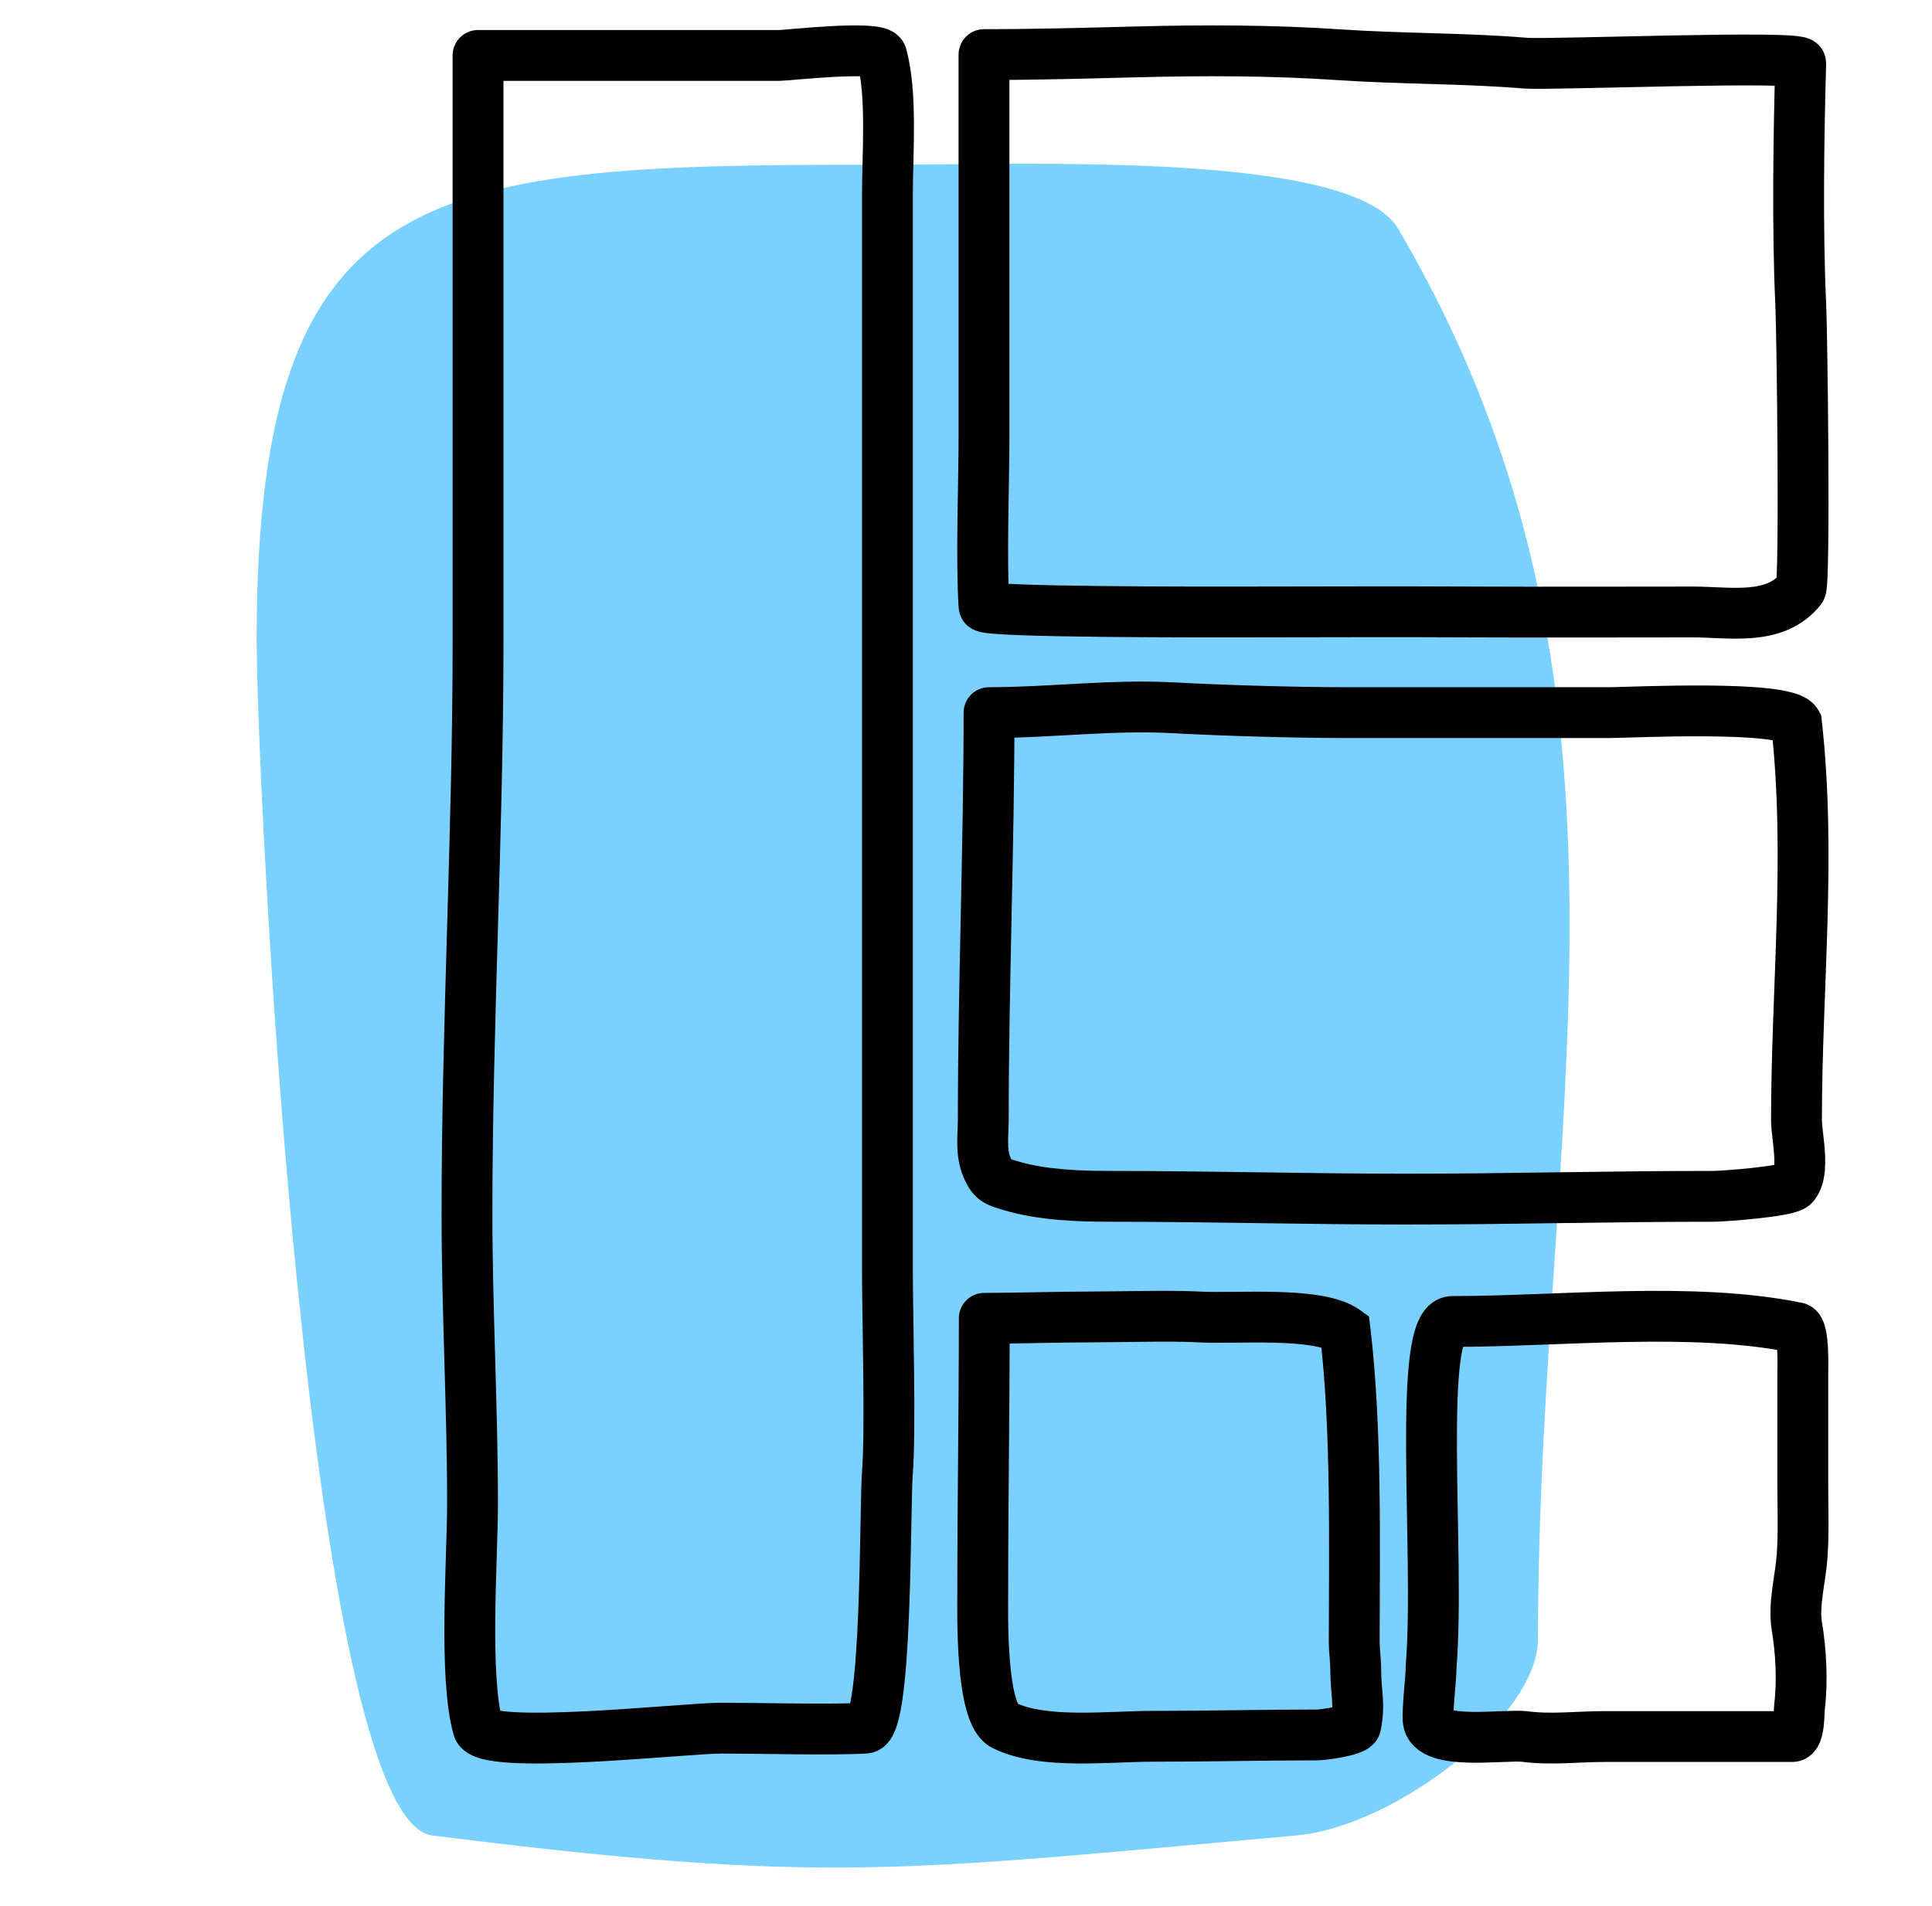 <?xml version="1.0" encoding="UTF-8"?>
<svg xmlns="http://www.w3.org/2000/svg" width="76" height="75" viewBox="0 0 76 75" fill="none">
<path d="M55 9C53.204 5.943 40.509 6.48 34.752 6.48C16.979 6.48 10.097 6.884 10.097 25.118C10.097 30.877 12.076 71.6 17 72.221C32.542 74.181 35.47 73.603 51 72.221C54.866 71.876 60.5 67.55 60.5 64.5C60.5 44.17 65.644 27.123 55 9Z" fill="#7BD1FD"/>
<path d="M18.805 25.289V2.181H30.679C30.925 2.181 34.568 1.774 34.681 2.181C35.1 3.69 34.91 6.059 34.91 7.579V15.066V33.883V50.114C34.91 51.694 35.039 56.339 34.91 57.924C34.797 59.328 34.912 67.945 34.04 67.998C32.749 68.076 29.768 67.998 28.381 67.998C26.949 67.998 19.056 68.887 18.805 67.986C18.237 65.939 18.588 61.372 18.588 59.155C18.588 55.39 18.37 51.561 18.37 47.763C18.37 40.26 18.805 32.761 18.805 25.289Z" stroke="black" stroke-width="2" stroke-linecap="round" stroke-linejoin="round"/>
<path d="M38.708 17.163V2.148C40.73 2.148 42.666 2.094 44.686 2.042C47.338 1.974 50.032 1.974 52.679 2.154C55.123 2.321 57.578 2.283 60.022 2.486C60.932 2.561 70.846 2.168 70.836 2.486C70.756 5.244 70.699 9.06 70.836 11.933C70.893 13.11 71.012 22.963 70.836 23.181C69.813 24.448 68.072 24.08 66.584 24.08C64.454 24.08 60.202 24.092 58.079 24.08C54.272 24.06 52.489 24.08 48.689 24.08C47.808 24.08 38.723 24.101 38.708 23.855C38.591 21.964 38.708 19.007 38.708 17.163Z" stroke="black" stroke-width="2" stroke-linecap="round" stroke-linejoin="round"/>
<path d="M38.906 28.04V27.04C38.354 27.04 37.906 27.487 37.906 28.04H38.906ZM38.793 45.851L39.726 45.49L38.793 45.851ZM39.786 46.661L40.07 45.703L39.786 46.661ZM70.556 46.637L71.287 47.32L70.556 46.637ZM70.669 28.451L71.663 28.341L71.641 28.143L71.546 27.97L70.669 28.451ZM46.21 27.852L46.265 26.854L46.21 27.852ZM37.906 28.04C37.906 30.604 37.85 33.3 37.794 36.007C37.737 38.71 37.68 41.425 37.68 44.012H39.68C39.68 41.45 39.737 38.756 39.793 36.049C39.85 33.346 39.906 30.629 39.906 28.04H37.906ZM37.68 44.012C37.68 44.136 37.675 44.268 37.669 44.43C37.662 44.585 37.655 44.764 37.656 44.947C37.657 45.306 37.687 45.762 37.861 46.211L39.726 45.49C39.684 45.38 39.657 45.212 39.656 44.94C39.655 44.807 39.66 44.669 39.667 44.511C39.673 44.36 39.68 44.184 39.68 44.012H37.68ZM37.861 46.211C37.997 46.564 38.185 46.95 38.572 47.23C38.891 47.46 39.294 47.559 39.501 47.62L40.07 45.703C39.903 45.653 39.821 45.63 39.753 45.605C39.695 45.585 39.708 45.584 39.742 45.608C39.76 45.621 39.777 45.636 39.791 45.651C39.804 45.665 39.809 45.674 39.808 45.672C39.801 45.661 39.774 45.614 39.726 45.49L37.861 46.211ZM39.501 47.62C40.851 48.02 42.387 48.073 43.654 48.073V46.073C42.4 46.073 41.119 46.014 40.07 45.703L39.501 47.62ZM43.654 48.073C45.58 48.073 47.508 48.1 49.444 48.127C51.378 48.154 53.321 48.182 55.265 48.182V46.182C53.337 46.182 51.409 46.155 49.472 46.127C47.539 46.1 45.597 46.073 43.654 46.073V48.073ZM71.287 47.32C71.604 46.98 71.716 46.563 71.761 46.26C71.809 45.942 71.805 45.614 71.787 45.336C71.77 45.054 71.737 44.772 71.711 44.552C71.683 44.305 71.669 44.165 71.669 44.084H69.669C69.669 44.304 69.7 44.571 69.724 44.78C69.751 45.016 69.778 45.24 69.791 45.458C69.805 45.68 69.801 45.846 69.784 45.96C69.764 46.09 69.744 46.042 69.825 45.955L71.287 47.32ZM52.923 27.04C51.029 27.04 48.16 26.959 46.265 26.854L46.154 28.851C48.085 28.957 50.992 29.04 52.923 29.04V27.04ZM46.265 26.854C44.963 26.782 43.708 26.831 42.495 26.896C41.269 26.961 40.104 27.04 38.906 27.04V29.04C40.173 29.04 41.414 28.956 42.602 28.893C43.803 28.829 44.967 28.785 46.154 28.851L46.265 26.854ZM71.546 27.97C71.391 27.689 71.159 27.533 71.015 27.453C70.858 27.366 70.693 27.307 70.549 27.265C70.258 27.18 69.915 27.125 69.568 27.086C68.866 27.008 67.988 26.979 67.131 26.973C66.268 26.967 65.397 26.984 64.7 27.002C63.98 27.021 63.49 27.04 63.322 27.04V29.04C63.524 29.04 64.088 29.019 64.753 29.001C65.441 28.983 66.286 28.967 67.117 28.973C67.954 28.979 68.749 29.007 69.346 29.074C69.648 29.108 69.861 29.148 69.99 29.185C70.055 29.204 70.064 29.213 70.043 29.2C70.034 29.195 69.897 29.122 69.793 28.933L71.546 27.97ZM71.669 44.084C71.669 41.491 71.814 38.946 71.888 36.306C71.961 33.692 71.963 31.034 71.663 28.341L69.675 28.562C69.959 31.117 69.961 33.666 69.888 36.25C69.817 38.81 69.669 41.458 69.669 44.084H71.669ZM55.265 48.182C57.462 48.182 59.402 48.154 61.336 48.127C63.271 48.1 65.201 48.073 67.391 48.073V46.073C65.186 46.073 63.242 46.1 61.308 46.127C59.373 46.155 57.446 46.182 55.265 46.182V48.182ZM67.391 48.073C67.636 48.073 68.411 48.023 69.135 47.944C69.502 47.904 69.885 47.855 70.201 47.795C70.357 47.765 70.521 47.729 70.667 47.683C70.74 47.66 70.829 47.629 70.918 47.585C70.993 47.55 71.147 47.47 71.287 47.32L69.825 45.955C69.936 45.837 70.042 45.788 70.053 45.782C70.079 45.77 70.088 45.768 70.068 45.775C70.028 45.787 69.951 45.806 69.829 45.83C69.589 45.875 69.267 45.918 68.919 45.956C68.215 46.032 67.525 46.073 67.391 46.073V48.073ZM63.322 27.04C63.314 27.04 63.306 27.04 63.298 27.04C63.29 27.04 63.282 27.04 63.274 27.04C63.266 27.04 63.258 27.04 63.251 27.04C63.243 27.04 63.235 27.04 63.227 27.04C63.219 27.04 63.211 27.04 63.203 27.04C63.196 27.04 63.188 27.04 63.18 27.04C63.172 27.04 63.164 27.04 63.156 27.04C63.148 27.04 63.141 27.04 63.133 27.04C63.125 27.04 63.117 27.04 63.109 27.04C63.102 27.04 63.094 27.04 63.086 27.04C63.078 27.04 63.07 27.04 63.062 27.04C63.055 27.04 63.047 27.04 63.039 27.04C63.031 27.04 63.024 27.04 63.016 27.04C63.008 27.04 63 27.04 62.993 27.04C62.985 27.04 62.977 27.04 62.969 27.04C62.962 27.04 62.954 27.04 62.946 27.04C62.938 27.04 62.931 27.04 62.923 27.04C62.915 27.04 62.908 27.04 62.9 27.04C62.892 27.04 62.885 27.04 62.877 27.04C62.869 27.04 62.861 27.04 62.854 27.04C62.846 27.04 62.839 27.04 62.831 27.04C62.823 27.04 62.816 27.04 62.808 27.04C62.8 27.04 62.793 27.04 62.785 27.04C62.777 27.04 62.77 27.04 62.762 27.04C62.754 27.04 62.747 27.04 62.739 27.04C62.732 27.04 62.724 27.04 62.716 27.04C62.709 27.04 62.701 27.04 62.694 27.04C62.686 27.04 62.678 27.04 62.671 27.04C62.663 27.04 62.656 27.04 62.648 27.04C62.641 27.04 62.633 27.04 62.626 27.04C62.618 27.04 62.61 27.04 62.603 27.04C62.595 27.04 62.588 27.04 62.58 27.04C62.573 27.04 62.565 27.04 62.558 27.04C62.55 27.04 62.543 27.04 62.535 27.04C62.528 27.04 62.52 27.04 62.513 27.04C62.505 27.04 62.498 27.04 62.49 27.04C62.483 27.04 62.475 27.04 62.468 27.04C62.46 27.04 62.453 27.04 62.446 27.04C62.438 27.04 62.431 27.04 62.423 27.04C62.416 27.04 62.408 27.04 62.401 27.04C62.393 27.04 62.386 27.04 62.379 27.04C62.371 27.04 62.364 27.04 62.356 27.04C62.349 27.04 62.342 27.04 62.334 27.04C62.327 27.04 62.319 27.04 62.312 27.04C62.304 27.04 62.297 27.04 62.29 27.04C62.282 27.04 62.275 27.04 62.268 27.04C62.26 27.04 62.253 27.04 62.246 27.04C62.238 27.04 62.231 27.04 62.224 27.04C62.216 27.04 62.209 27.04 62.202 27.04C62.194 27.04 62.187 27.04 62.179 27.04C62.172 27.04 62.165 27.04 62.158 27.04C62.15 27.04 62.143 27.04 62.136 27.04C62.128 27.04 62.121 27.04 62.114 27.04C62.106 27.04 62.099 27.04 62.092 27.04C62.085 27.04 62.077 27.04 62.07 27.04C62.063 27.04 62.056 27.04 62.048 27.04C62.041 27.04 62.034 27.04 62.027 27.04C62.019 27.04 62.012 27.04 62.005 27.04C61.998 27.04 61.99 27.04 61.983 27.04C61.976 27.04 61.969 27.04 61.962 27.04C61.954 27.04 61.947 27.04 61.94 27.04C61.933 27.04 61.925 27.04 61.918 27.04C61.911 27.04 61.904 27.04 61.897 27.04C61.89 27.04 61.882 27.04 61.875 27.04C61.868 27.04 61.861 27.04 61.854 27.04C61.846 27.04 61.839 27.04 61.832 27.04C61.825 27.04 61.818 27.04 61.811 27.04C61.804 27.04 61.797 27.04 61.789 27.04C61.782 27.04 61.775 27.04 61.768 27.04C61.761 27.04 61.754 27.04 61.747 27.04C61.739 27.04 61.732 27.04 61.725 27.04C61.718 27.04 61.711 27.04 61.704 27.04C61.697 27.04 61.69 27.04 61.683 27.04C61.676 27.04 61.669 27.04 61.661 27.04C61.654 27.04 61.647 27.04 61.64 27.04C61.633 27.04 61.626 27.04 61.619 27.04C61.612 27.04 61.605 27.04 61.598 27.04C61.591 27.04 61.584 27.04 61.577 27.04C61.57 27.04 61.563 27.04 61.556 27.04C61.549 27.04 61.542 27.04 61.535 27.04C61.528 27.04 61.521 27.04 61.514 27.04C61.507 27.04 61.5 27.04 61.493 27.04C61.486 27.04 61.479 27.04 61.472 27.04C61.465 27.04 61.458 27.04 61.451 27.04C61.444 27.04 61.437 27.04 61.43 27.04C61.423 27.04 61.416 27.04 61.409 27.04C61.402 27.04 61.395 27.04 61.388 27.04C61.381 27.04 61.374 27.04 61.367 27.04C61.36 27.04 61.353 27.04 61.346 27.04C61.339 27.04 61.333 27.04 61.326 27.04C61.319 27.04 61.312 27.04 61.305 27.04C61.298 27.04 61.291 27.04 61.284 27.04C61.277 27.04 61.27 27.04 61.263 27.04C61.257 27.04 61.25 27.04 61.243 27.04C61.236 27.04 61.229 27.04 61.222 27.04C61.215 27.04 61.208 27.04 61.201 27.04C61.194 27.04 61.188 27.04 61.181 27.04C61.174 27.04 61.167 27.04 61.16 27.04C61.153 27.04 61.147 27.04 61.14 27.04C61.133 27.04 61.126 27.04 61.119 27.04C61.112 27.04 61.105 27.04 61.099 27.04C61.092 27.04 61.085 27.04 61.078 27.04C61.071 27.04 61.064 27.04 61.058 27.04C61.051 27.04 61.044 27.04 61.037 27.04C61.03 27.04 61.024 27.04 61.017 27.04C61.01 27.04 61.003 27.04 60.996 27.04C60.99 27.04 60.983 27.04 60.976 27.04C60.969 27.04 60.962 27.04 60.956 27.04C60.949 27.04 60.942 27.04 60.935 27.04C60.929 27.04 60.922 27.04 60.915 27.04C60.908 27.04 60.902 27.04 60.895 27.04C60.888 27.04 60.881 27.04 60.875 27.04C60.868 27.04 60.861 27.04 60.854 27.04C60.848 27.04 60.841 27.04 60.834 27.04C60.827 27.04 60.821 27.04 60.814 27.04C60.807 27.04 60.8 27.04 60.794 27.04C60.787 27.04 60.78 27.04 60.774 27.04C60.767 27.04 60.76 27.04 60.754 27.04C60.747 27.04 60.74 27.04 60.733 27.04C60.727 27.04 60.72 27.04 60.713 27.04C60.707 27.04 60.7 27.04 60.693 27.04C60.687 27.04 60.68 27.04 60.673 27.04C60.667 27.04 60.66 27.04 60.653 27.04C60.647 27.04 60.64 27.04 60.633 27.04C60.627 27.04 60.62 27.04 60.613 27.04C60.607 27.04 60.6 27.04 60.593 27.04C60.587 27.04 60.58 27.04 60.574 27.04C60.567 27.04 60.56 27.04 60.554 27.04C60.547 27.04 60.54 27.04 60.534 27.04C60.527 27.04 60.52 27.04 60.514 27.04C60.507 27.04 60.501 27.04 60.494 27.04C60.487 27.04 60.481 27.04 60.474 27.04C60.468 27.04 60.461 27.04 60.454 27.04C60.448 27.04 60.441 27.04 60.435 27.04C60.428 27.04 60.422 27.04 60.415 27.04C60.408 27.04 60.402 27.04 60.395 27.04C60.389 27.04 60.382 27.04 60.375 27.04C60.369 27.04 60.362 27.04 60.356 27.04C60.349 27.04 60.343 27.04 60.336 27.04C60.33 27.04 60.323 27.04 60.316 27.04C60.31 27.04 60.303 27.04 60.297 27.04C60.29 27.04 60.284 27.04 60.277 27.04C60.27 27.04 60.264 27.04 60.258 27.04C60.251 27.04 60.244 27.04 60.238 27.04C60.231 27.04 60.225 27.04 60.218 27.04C60.212 27.04 60.205 27.04 60.199 27.04C60.192 27.04 60.186 27.04 60.179 27.04C60.173 27.04 60.166 27.04 60.16 27.04C60.153 27.04 60.147 27.04 60.14 27.04C60.134 27.04 60.127 27.04 60.121 27.04C60.114 27.04 60.108 27.04 60.101 27.04C60.095 27.04 60.088 27.04 60.082 27.04C60.075 27.04 60.069 27.04 60.062 27.04C60.056 27.04 60.049 27.04 60.043 27.04C60.036 27.04 60.03 27.04 60.023 27.04C60.017 27.04 60.011 27.04 60.004 27.04C59.998 27.04 59.991 27.04 59.985 27.04C59.978 27.04 59.972 27.04 59.965 27.04C59.959 27.04 59.953 27.04 59.946 27.04C59.94 27.04 59.933 27.04 59.927 27.04C59.92 27.04 59.914 27.04 59.907 27.04C59.901 27.04 59.895 27.04 59.888 27.04C59.882 27.04 59.875 27.04 59.869 27.04C59.862 27.04 59.856 27.04 59.85 27.04C59.843 27.04 59.837 27.04 59.83 27.04C59.824 27.04 59.818 27.04 59.811 27.04C59.805 27.04 59.798 27.04 59.792 27.04C59.785 27.04 59.779 27.04 59.773 27.04C59.766 27.04 59.76 27.04 59.753 27.04C59.747 27.04 59.741 27.04 59.734 27.04C59.728 27.04 59.721 27.04 59.715 27.04C59.709 27.04 59.702 27.04 59.696 27.04C59.69 27.04 59.683 27.04 59.677 27.04C59.67 27.04 59.664 27.04 59.658 27.04C59.651 27.04 59.645 27.04 59.639 27.04C59.632 27.04 59.626 27.04 59.62 27.04C59.613 27.04 59.607 27.04 59.6 27.04C59.594 27.04 59.588 27.04 59.581 27.04C59.575 27.04 59.569 27.04 59.562 27.04C59.556 27.04 59.55 27.04 59.543 27.04C59.537 27.04 59.531 27.04 59.524 27.04C59.518 27.04 59.511 27.04 59.505 27.04C59.499 27.04 59.492 27.04 59.486 27.04C59.48 27.04 59.473 27.04 59.467 27.04C59.461 27.04 59.454 27.04 59.448 27.04C59.442 27.04 59.435 27.04 59.429 27.04C59.423 27.04 59.416 27.04 59.41 27.04C59.404 27.04 59.398 27.04 59.391 27.04C59.385 27.04 59.379 27.04 59.372 27.04C59.366 27.04 59.36 27.04 59.353 27.04C59.347 27.04 59.341 27.04 59.334 27.04C59.328 27.04 59.322 27.04 59.316 27.04C59.309 27.04 59.303 27.04 59.297 27.04C59.29 27.04 59.284 27.04 59.278 27.04C59.271 27.04 59.265 27.04 59.259 27.04C59.252 27.04 59.246 27.04 59.24 27.04C59.234 27.04 59.227 27.04 59.221 27.04C59.215 27.04 59.209 27.04 59.202 27.04C59.196 27.04 59.19 27.04 59.183 27.04C59.177 27.04 59.171 27.04 59.164 27.04C59.158 27.04 59.152 27.04 59.146 27.04C59.139 27.04 59.133 27.04 59.127 27.04C59.121 27.04 59.114 27.04 59.108 27.04C59.102 27.04 59.096 27.04 59.089 27.04C59.083 27.04 59.077 27.04 59.071 27.04C59.064 27.04 59.058 27.04 59.052 27.04C59.045 27.04 59.039 27.04 59.033 27.04C59.027 27.04 59.02 27.04 59.014 27.04C59.008 27.04 59.002 27.04 58.995 27.04C58.989 27.04 58.983 27.04 58.977 27.04C58.97 27.04 58.964 27.04 58.958 27.04C58.952 27.04 58.945 27.04 58.939 27.04C58.933 27.04 58.927 27.04 58.92 27.04C58.914 27.04 58.908 27.04 58.902 27.04C58.895 27.04 58.889 27.04 58.883 27.04C58.877 27.04 58.87 27.04 58.864 27.04C58.858 27.04 58.852 27.04 58.846 27.04C58.839 27.04 58.833 27.04 58.827 27.04C58.821 27.04 58.814 27.04 58.808 27.04C58.802 27.04 58.796 27.04 58.789 27.04C58.783 27.04 58.777 27.04 58.771 27.04C58.764 27.04 58.758 27.04 58.752 27.04C58.746 27.04 58.74 27.04 58.733 27.04C58.727 27.04 58.721 27.04 58.715 27.04C58.709 27.04 58.702 27.04 58.696 27.04C58.69 27.04 58.684 27.04 58.677 27.04C58.671 27.04 58.665 27.04 58.659 27.04C58.653 27.04 58.646 27.04 58.64 27.04C58.634 27.04 58.628 27.04 58.621 27.04C58.615 27.04 58.609 27.04 58.603 27.04C58.597 27.04 58.59 27.04 58.584 27.04C58.578 27.04 58.572 27.04 58.566 27.04C58.559 27.04 58.553 27.04 58.547 27.04C58.541 27.04 58.535 27.04 58.528 27.04C58.522 27.04 58.516 27.04 58.51 27.04C58.504 27.04 58.497 27.04 58.491 27.04C58.485 27.04 58.479 27.04 58.472 27.04C58.466 27.04 58.46 27.04 58.454 27.04C58.448 27.04 58.441 27.04 58.435 27.04C58.429 27.04 58.423 27.04 58.417 27.04C58.41 27.04 58.404 27.04 58.398 27.04C58.392 27.04 58.386 27.04 58.38 27.04C58.373 27.04 58.367 27.04 58.361 27.04C58.355 27.04 58.349 27.04 58.342 27.04C58.336 27.04 58.33 27.04 58.324 27.04C58.318 27.04 58.311 27.04 58.305 27.04C58.299 27.04 58.293 27.04 58.286 27.04C58.28 27.04 58.274 27.04 58.268 27.04C58.262 27.04 58.256 27.04 58.249 27.04C58.243 27.04 58.237 27.04 58.231 27.04C58.225 27.04 58.218 27.04 58.212 27.04C58.206 27.04 58.2 27.04 58.194 27.04C58.187 27.04 58.181 27.04 58.175 27.04C58.169 27.04 58.163 27.04 58.157 27.04C58.15 27.04 58.144 27.04 58.138 27.04C58.132 27.04 58.126 27.04 58.119 27.04C58.113 27.04 58.107 27.04 58.101 27.04C58.094 27.04 58.088 27.04 58.082 27.04C58.076 27.04 58.07 27.04 58.064 27.04C58.057 27.04 58.051 27.04 58.045 27.04C58.039 27.04 58.033 27.04 58.026 27.04C58.02 27.04 58.014 27.04 58.008 27.04C58.002 27.04 57.995 27.04 57.989 27.04C57.983 27.04 57.977 27.04 57.971 27.04C57.965 27.04 57.958 27.04 57.952 27.04C57.946 27.04 57.94 27.04 57.934 27.04C57.927 27.04 57.921 27.04 57.915 27.04C57.909 27.04 57.903 27.04 57.896 27.04C57.89 27.04 57.884 27.04 57.878 27.04C57.871 27.04 57.865 27.04 57.859 27.04C57.853 27.04 57.847 27.04 57.84 27.04C57.834 27.04 57.828 27.04 57.822 27.04C57.816 27.04 57.809 27.04 57.803 27.04C57.797 27.04 57.791 27.04 57.785 27.04C57.779 27.04 57.772 27.04 57.766 27.04C57.76 27.04 57.754 27.04 57.748 27.04C57.741 27.04 57.735 27.04 57.729 27.04C57.723 27.04 57.717 27.04 57.71 27.04C57.704 27.04 57.698 27.04 57.692 27.04C57.685 27.04 57.679 27.04 57.673 27.04C57.667 27.04 57.661 27.04 57.654 27.04C57.648 27.04 57.642 27.04 57.636 27.04C57.63 27.04 57.623 27.04 57.617 27.04C57.611 27.04 57.605 27.04 57.599 27.04C57.592 27.04 57.586 27.04 57.58 27.04C57.574 27.04 57.568 27.04 57.561 27.04C57.555 27.04 57.549 27.04 57.543 27.04C57.536 27.04 57.53 27.04 57.524 27.04C57.518 27.04 57.511 27.04 57.505 27.04C57.499 27.04 57.493 27.04 57.487 27.04C57.48 27.04 57.474 27.04 57.468 27.04C57.462 27.04 57.456 27.04 57.449 27.04C57.443 27.04 57.437 27.04 57.431 27.04C57.424 27.04 57.418 27.04 57.412 27.04C57.406 27.04 57.399 27.04 57.393 27.04C57.387 27.04 57.381 27.04 57.374 27.04C57.368 27.04 57.362 27.04 57.356 27.04C57.35 27.04 57.343 27.04 57.337 27.04C57.331 27.04 57.325 27.04 57.318 27.04C57.312 27.04 57.306 27.04 57.3 27.04C57.293 27.04 57.287 27.04 57.281 27.04C57.275 27.04 57.268 27.04 57.262 27.04C57.256 27.04 57.25 27.04 57.243 27.04C57.237 27.04 57.231 27.04 57.225 27.04C57.218 27.04 57.212 27.04 57.206 27.04C57.2 27.04 57.193 27.04 57.187 27.04C57.181 27.04 57.175 27.04 57.168 27.04C57.162 27.04 57.156 27.04 57.15 27.04C57.143 27.04 57.137 27.04 57.131 27.04C57.124 27.04 57.118 27.04 57.112 27.04C57.106 27.04 57.099 27.04 57.093 27.04C57.087 27.04 57.081 27.04 57.074 27.04C57.068 27.04 57.062 27.04 57.056 27.04C57.049 27.04 57.043 27.04 57.037 27.04C57.03 27.04 57.024 27.04 57.018 27.04C57.012 27.04 57.005 27.04 56.999 27.04C56.993 27.04 56.986 27.04 56.98 27.04C56.974 27.04 56.968 27.04 56.961 27.04C56.955 27.04 56.949 27.04 56.942 27.04C56.936 27.04 56.93 27.04 56.923 27.04C56.917 27.04 56.911 27.04 56.905 27.04C56.898 27.04 56.892 27.04 56.886 27.04C56.879 27.04 56.873 27.04 56.867 27.04C56.86 27.04 56.854 27.04 56.848 27.04C56.842 27.04 56.835 27.04 56.829 27.04C56.822 27.04 56.816 27.04 56.81 27.04C56.804 27.04 56.797 27.04 56.791 27.04C56.785 27.04 56.778 27.04 56.772 27.04C56.766 27.04 56.759 27.04 56.753 27.04C56.747 27.04 56.74 27.04 56.734 27.04C56.728 27.04 56.721 27.04 56.715 27.04C56.709 27.04 56.702 27.04 56.696 27.04C56.69 27.04 56.683 27.04 56.677 27.04C56.67 27.04 56.664 27.04 56.658 27.04C56.651 27.04 56.645 27.04 56.639 27.04C56.632 27.04 56.626 27.04 56.62 27.04C56.613 27.04 56.607 27.04 56.601 27.04C56.594 27.04 56.588 27.04 56.581 27.04C56.575 27.04 56.569 27.04 56.562 27.04C56.556 27.04 56.55 27.04 56.543 27.04C56.537 27.04 56.531 27.04 56.524 27.04C56.518 27.04 56.511 27.04 56.505 27.04C56.499 27.04 56.492 27.04 56.486 27.04C56.479 27.04 56.473 27.04 56.467 27.04C56.46 27.04 56.454 27.04 56.447 27.04C56.441 27.04 56.435 27.04 56.428 27.04C56.422 27.04 56.415 27.04 56.409 27.04C56.403 27.04 56.396 27.04 56.39 27.04C56.383 27.04 56.377 27.04 56.37 27.04C56.364 27.04 56.358 27.04 56.351 27.04C56.345 27.04 56.338 27.04 56.332 27.04C56.326 27.04 56.319 27.04 56.313 27.04C56.306 27.04 56.3 27.04 56.293 27.04C56.287 27.04 56.281 27.04 56.274 27.04C56.268 27.04 56.261 27.04 56.255 27.04C56.248 27.04 56.242 27.04 56.235 27.04C56.229 27.04 56.222 27.04 56.216 27.04C56.21 27.04 56.203 27.04 56.197 27.04C56.19 27.04 56.184 27.04 56.177 27.04C56.171 27.04 56.164 27.04 56.158 27.04C56.151 27.04 56.145 27.04 56.138 27.04C56.132 27.04 56.125 27.04 56.119 27.04C56.112 27.04 56.106 27.04 56.099 27.04C56.093 27.04 56.087 27.04 56.08 27.04C56.074 27.04 56.067 27.04 56.06 27.04C56.054 27.04 56.047 27.04 56.041 27.04C56.034 27.04 56.028 27.04 56.021 27.04C56.015 27.04 56.008 27.04 56.002 27.04C55.995 27.04 55.989 27.04 55.982 27.04C55.976 27.04 55.969 27.04 55.963 27.04C55.956 27.04 55.95 27.04 55.943 27.04C55.937 27.04 55.93 27.04 55.923 27.04C55.917 27.04 55.91 27.04 55.904 27.04C55.897 27.04 55.891 27.04 55.884 27.04C55.878 27.04 55.871 27.04 55.864 27.04C55.858 27.04 55.851 27.04 55.845 27.04C55.838 27.04 55.832 27.04 55.825 27.04C55.819 27.04 55.812 27.04 55.805 27.04C55.799 27.04 55.792 27.04 55.785 27.04C55.779 27.04 55.772 27.04 55.766 27.04C55.759 27.04 55.753 27.04 55.746 27.04C55.739 27.04 55.733 27.04 55.726 27.04C55.719 27.04 55.713 27.04 55.706 27.04C55.7 27.04 55.693 27.04 55.687 27.04C55.68 27.04 55.673 27.04 55.667 27.04C55.66 27.04 55.653 27.04 55.647 27.04C55.64 27.04 55.633 27.04 55.627 27.04C55.62 27.04 55.614 27.04 55.607 27.04C55.6 27.04 55.593 27.04 55.587 27.04C55.58 27.04 55.574 27.04 55.567 27.04C55.56 27.04 55.554 27.04 55.547 27.04C55.54 27.04 55.534 27.04 55.527 27.04C55.52 27.04 55.514 27.04 55.507 27.04C55.5 27.04 55.493 27.04 55.487 27.04C55.48 27.04 55.473 27.04 55.467 27.04C55.46 27.04 55.453 27.04 55.447 27.04C55.44 27.04 55.433 27.04 55.426 27.04C55.42 27.04 55.413 27.04 55.406 27.04C55.4 27.04 55.393 27.04 55.386 27.04C55.379 27.04 55.373 27.04 55.366 27.04C55.359 27.04 55.352 27.04 55.346 27.04C55.339 27.04 55.332 27.04 55.325 27.04C55.319 27.04 55.312 27.04 55.305 27.04C55.298 27.04 55.292 27.04 55.285 27.04C55.278 27.04 55.271 27.04 55.265 27.04C55.258 27.04 55.251 27.04 55.244 27.04C55.237 27.04 55.231 27.04 55.224 27.04C55.217 27.04 55.21 27.04 55.203 27.04C55.197 27.04 55.19 27.04 55.183 27.04C55.176 27.04 55.169 27.04 55.163 27.04C55.156 27.04 55.149 27.04 55.142 27.04C55.135 27.04 55.129 27.04 55.122 27.04C55.115 27.04 55.108 27.04 55.101 27.04C55.094 27.04 55.087 27.04 55.081 27.04C55.074 27.04 55.067 27.04 55.06 27.04C55.053 27.04 55.046 27.04 55.039 27.04C55.033 27.04 55.026 27.04 55.019 27.04C55.012 27.04 55.005 27.04 54.998 27.04C54.991 27.04 54.984 27.04 54.978 27.04C54.971 27.04 54.964 27.04 54.957 27.04C54.95 27.04 54.943 27.04 54.936 27.04C54.929 27.04 54.922 27.04 54.916 27.04C54.909 27.04 54.902 27.04 54.895 27.04C54.888 27.04 54.881 27.04 54.874 27.04C54.867 27.04 54.86 27.04 54.853 27.04C54.846 27.04 54.839 27.04 54.832 27.04C54.825 27.04 54.818 27.04 54.811 27.04C54.804 27.04 54.797 27.04 54.791 27.04C54.784 27.04 54.777 27.04 54.77 27.04C54.763 27.04 54.756 27.04 54.749 27.04C54.742 27.04 54.735 27.04 54.728 27.04C54.721 27.04 54.714 27.04 54.707 27.04C54.7 27.04 54.693 27.04 54.686 27.04C54.679 27.04 54.672 27.04 54.665 27.04C54.658 27.04 54.651 27.04 54.644 27.04C54.636 27.04 54.629 27.04 54.622 27.04C54.615 27.04 54.608 27.04 54.601 27.04C54.594 27.04 54.587 27.04 54.58 27.04C54.573 27.04 54.566 27.04 54.559 27.04C54.552 27.04 54.545 27.04 54.538 27.04C54.531 27.04 54.523 27.04 54.516 27.04C54.509 27.04 54.502 27.04 54.495 27.04C54.488 27.04 54.481 27.04 54.474 27.04C54.467 27.04 54.459 27.04 54.452 27.04C54.445 27.04 54.438 27.04 54.431 27.04C54.424 27.04 54.417 27.04 54.41 27.04C54.403 27.04 54.395 27.04 54.388 27.04C54.381 27.04 54.374 27.04 54.367 27.04C54.36 27.04 54.352 27.04 54.345 27.04C54.338 27.04 54.331 27.04 54.324 27.04C54.316 27.04 54.309 27.04 54.302 27.04C54.295 27.04 54.288 27.04 54.281 27.04C54.273 27.04 54.266 27.04 54.259 27.04C54.252 27.04 54.245 27.04 54.237 27.04C54.23 27.04 54.223 27.04 54.216 27.04C54.208 27.04 54.201 27.04 54.194 27.04C54.187 27.04 54.179 27.04 54.172 27.04C54.165 27.04 54.158 27.04 54.15 27.04C54.143 27.04 54.136 27.04 54.129 27.04C54.121 27.04 54.114 27.04 54.107 27.04C54.099 27.04 54.092 27.04 54.085 27.04C54.078 27.04 54.07 27.04 54.063 27.04C54.056 27.04 54.048 27.04 54.041 27.04C54.034 27.04 54.026 27.04 54.019 27.04C54.012 27.04 54.004 27.04 53.997 27.04C53.99 27.04 53.982 27.04 53.975 27.04C53.968 27.04 53.96 27.04 53.953 27.04C53.946 27.04 53.938 27.04 53.931 27.04C53.923 27.04 53.916 27.04 53.909 27.04C53.901 27.04 53.894 27.04 53.886 27.04C53.879 27.04 53.872 27.04 53.864 27.04C53.857 27.04 53.849 27.04 53.842 27.04C53.835 27.04 53.827 27.04 53.82 27.04C53.812 27.04 53.805 27.04 53.797 27.04C53.79 27.04 53.782 27.04 53.775 27.04C53.768 27.04 53.76 27.04 53.753 27.04C53.745 27.04 53.738 27.04 53.73 27.04C53.723 27.04 53.715 27.04 53.708 27.04C53.7 27.04 53.693 27.04 53.685 27.04C53.678 27.04 53.67 27.04 53.663 27.04C53.655 27.04 53.648 27.04 53.64 27.04C53.633 27.04 53.625 27.04 53.618 27.04C53.61 27.04 53.603 27.04 53.595 27.04C53.587 27.04 53.58 27.04 53.572 27.04C53.565 27.04 53.557 27.04 53.55 27.04C53.542 27.04 53.535 27.04 53.527 27.04C53.519 27.04 53.512 27.04 53.504 27.04C53.497 27.04 53.489 27.04 53.481 27.04C53.474 27.04 53.466 27.04 53.459 27.04C53.451 27.04 53.443 27.04 53.436 27.04C53.428 27.04 53.42 27.04 53.413 27.04C53.405 27.04 53.398 27.04 53.39 27.04C53.382 27.04 53.374 27.04 53.367 27.04C53.359 27.04 53.352 27.04 53.344 27.04C53.336 27.04 53.328 27.04 53.321 27.04C53.313 27.04 53.305 27.04 53.298 27.04C53.29 27.04 53.282 27.04 53.275 27.04C53.267 27.04 53.259 27.04 53.251 27.04C53.244 27.04 53.236 27.04 53.228 27.04C53.22 27.04 53.213 27.04 53.205 27.04C53.197 27.04 53.189 27.04 53.181 27.04C53.174 27.04 53.166 27.04 53.158 27.04C53.15 27.04 53.143 27.04 53.135 27.04C53.127 27.04 53.119 27.04 53.111 27.04C53.104 27.04 53.096 27.04 53.088 27.04C53.08 27.04 53.072 27.04 53.065 27.04C53.057 27.04 53.049 27.04 53.041 27.04C53.033 27.04 53.025 27.04 53.017 27.04C53.01 27.04 53.002 27.04 52.994 27.04C52.986 27.04 52.978 27.04 52.97 27.04C52.962 27.04 52.954 27.04 52.946 27.04C52.938 27.04 52.931 27.04 52.923 27.04V29.04C52.931 29.04 52.938 29.04 52.946 29.04C52.954 29.04 52.962 29.04 52.97 29.04C52.978 29.04 52.986 29.04 52.994 29.04C53.002 29.04 53.01 29.04 53.017 29.04C53.025 29.04 53.033 29.04 53.041 29.04C53.049 29.04 53.057 29.04 53.065 29.04C53.072 29.04 53.08 29.04 53.088 29.04C53.096 29.04 53.104 29.04 53.111 29.04C53.119 29.04 53.127 29.04 53.135 29.04C53.143 29.04 53.15 29.04 53.158 29.04C53.166 29.04 53.174 29.04 53.181 29.04C53.189 29.04 53.197 29.04 53.205 29.04C53.213 29.04 53.22 29.04 53.228 29.04C53.236 29.04 53.244 29.04 53.251 29.04C53.259 29.04 53.267 29.04 53.275 29.04C53.282 29.04 53.29 29.04 53.298 29.04C53.305 29.04 53.313 29.04 53.321 29.04C53.328 29.04 53.336 29.04 53.344 29.04C53.352 29.04 53.359 29.04 53.367 29.04C53.374 29.04 53.382 29.04 53.39 29.04C53.398 29.04 53.405 29.04 53.413 29.04C53.42 29.04 53.428 29.04 53.436 29.04C53.443 29.04 53.451 29.04 53.459 29.04C53.466 29.04 53.474 29.04 53.481 29.04C53.489 29.04 53.497 29.04 53.504 29.04C53.512 29.04 53.519 29.04 53.527 29.04C53.535 29.04 53.542 29.04 53.55 29.04C53.557 29.04 53.565 29.04 53.572 29.04C53.58 29.04 53.587 29.04 53.595 29.04C53.603 29.04 53.61 29.04 53.618 29.04C53.625 29.04 53.633 29.04 53.64 29.04C53.648 29.04 53.655 29.04 53.663 29.04C53.67 29.04 53.678 29.04 53.685 29.04C53.693 29.04 53.7 29.04 53.708 29.04C53.715 29.04 53.723 29.04 53.73 29.04C53.738 29.04 53.745 29.04 53.753 29.04C53.76 29.04 53.768 29.04 53.775 29.04C53.782 29.04 53.79 29.04 53.797 29.04C53.805 29.04 53.812 29.04 53.82 29.04C53.827 29.04 53.835 29.04 53.842 29.04C53.849 29.04 53.857 29.04 53.864 29.04C53.872 29.04 53.879 29.04 53.886 29.04C53.894 29.04 53.901 29.04 53.909 29.04C53.916 29.04 53.923 29.04 53.931 29.04C53.938 29.04 53.946 29.04 53.953 29.04C53.96 29.04 53.968 29.04 53.975 29.04C53.982 29.04 53.99 29.04 53.997 29.04C54.004 29.04 54.012 29.04 54.019 29.04C54.026 29.04 54.034 29.04 54.041 29.04C54.048 29.04 54.056 29.04 54.063 29.04C54.07 29.04 54.078 29.04 54.085 29.04C54.092 29.04 54.099 29.04 54.107 29.04C54.114 29.04 54.121 29.04 54.129 29.04C54.136 29.04 54.143 29.04 54.15 29.04C54.158 29.04 54.165 29.04 54.172 29.04C54.179 29.04 54.187 29.04 54.194 29.04C54.201 29.04 54.208 29.04 54.216 29.04C54.223 29.04 54.23 29.04 54.237 29.04C54.245 29.04 54.252 29.04 54.259 29.04C54.266 29.04 54.273 29.04 54.281 29.04C54.288 29.04 54.295 29.04 54.302 29.04C54.309 29.04 54.316 29.04 54.324 29.04C54.331 29.04 54.338 29.04 54.345 29.04C54.352 29.04 54.36 29.04 54.367 29.04C54.374 29.04 54.381 29.04 54.388 29.04C54.395 29.04 54.403 29.04 54.41 29.04C54.417 29.04 54.424 29.04 54.431 29.04C54.438 29.04 54.445 29.04 54.452 29.04C54.459 29.04 54.467 29.04 54.474 29.04C54.481 29.04 54.488 29.04 54.495 29.04C54.502 29.04 54.509 29.04 54.516 29.04C54.523 29.04 54.531 29.04 54.538 29.04C54.545 29.04 54.552 29.04 54.559 29.04C54.566 29.04 54.573 29.04 54.58 29.04C54.587 29.04 54.594 29.04 54.601 29.04C54.608 29.04 54.615 29.04 54.622 29.04C54.629 29.04 54.636 29.04 54.644 29.04C54.651 29.04 54.658 29.04 54.665 29.04C54.672 29.04 54.679 29.04 54.686 29.04C54.693 29.04 54.7 29.04 54.707 29.04C54.714 29.04 54.721 29.04 54.728 29.04C54.735 29.04 54.742 29.04 54.749 29.04C54.756 29.04 54.763 29.04 54.77 29.04C54.777 29.04 54.784 29.04 54.791 29.04C54.797 29.04 54.804 29.04 54.811 29.04C54.818 29.04 54.825 29.04 54.832 29.04C54.839 29.04 54.846 29.04 54.853 29.04C54.86 29.04 54.867 29.04 54.874 29.04C54.881 29.04 54.888 29.04 54.895 29.04C54.902 29.04 54.909 29.04 54.916 29.04C54.922 29.04 54.929 29.04 54.936 29.04C54.943 29.04 54.95 29.04 54.957 29.04C54.964 29.04 54.971 29.04 54.978 29.04C54.984 29.04 54.991 29.04 54.998 29.04C55.005 29.04 55.012 29.04 55.019 29.04C55.026 29.04 55.033 29.04 55.039 29.04C55.046 29.04 55.053 29.04 55.06 29.04C55.067 29.04 55.074 29.04 55.081 29.04C55.087 29.04 55.094 29.04 55.101 29.04C55.108 29.04 55.115 29.04 55.122 29.04C55.129 29.04 55.135 29.04 55.142 29.04C55.149 29.04 55.156 29.04 55.163 29.04C55.169 29.04 55.176 29.04 55.183 29.04C55.19 29.04 55.197 29.04 55.203 29.04C55.21 29.04 55.217 29.04 55.224 29.04C55.231 29.04 55.237 29.04 55.244 29.04C55.251 29.04 55.258 29.04 55.265 29.04C55.271 29.04 55.278 29.04 55.285 29.04C55.292 29.04 55.298 29.04 55.305 29.04C55.312 29.04 55.319 29.04 55.325 29.04C55.332 29.04 55.339 29.04 55.346 29.04C55.352 29.04 55.359 29.04 55.366 29.04C55.373 29.04 55.379 29.04 55.386 29.04C55.393 29.04 55.4 29.04 55.406 29.04C55.413 29.04 55.42 29.04 55.426 29.04C55.433 29.04 55.44 29.04 55.447 29.04C55.453 29.04 55.46 29.04 55.467 29.04C55.473 29.04 55.48 29.04 55.487 29.04C55.493 29.04 55.5 29.04 55.507 29.04C55.514 29.04 55.52 29.04 55.527 29.04C55.534 29.04 55.54 29.04 55.547 29.04C55.554 29.04 55.56 29.04 55.567 29.04C55.574 29.04 55.58 29.04 55.587 29.04C55.593 29.04 55.6 29.04 55.607 29.04C55.614 29.04 55.62 29.04 55.627 29.04C55.633 29.04 55.64 29.04 55.647 29.04C55.653 29.04 55.66 29.04 55.667 29.04C55.673 29.04 55.68 29.04 55.687 29.04C55.693 29.04 55.7 29.04 55.706 29.04C55.713 29.04 55.719 29.04 55.726 29.04C55.733 29.04 55.739 29.04 55.746 29.04C55.753 29.04 55.759 29.04 55.766 29.04C55.772 29.04 55.779 29.04 55.785 29.04C55.792 29.04 55.799 29.04 55.805 29.04C55.812 29.04 55.819 29.04 55.825 29.04C55.832 29.04 55.838 29.04 55.845 29.04C55.851 29.04 55.858 29.04 55.864 29.04C55.871 29.04 55.878 29.04 55.884 29.04C55.891 29.04 55.897 29.04 55.904 29.04C55.91 29.04 55.917 29.04 55.923 29.04C55.93 29.04 55.937 29.04 55.943 29.04C55.95 29.04 55.956 29.04 55.963 29.04C55.969 29.04 55.976 29.04 55.982 29.04C55.989 29.04 55.995 29.04 56.002 29.04C56.008 29.04 56.015 29.04 56.021 29.04C56.028 29.04 56.034 29.04 56.041 29.04C56.047 29.04 56.054 29.04 56.06 29.04C56.067 29.04 56.074 29.04 56.08 29.04C56.087 29.04 56.093 29.04 56.099 29.04C56.106 29.04 56.112 29.04 56.119 29.04C56.125 29.04 56.132 29.04 56.138 29.04C56.145 29.04 56.151 29.04 56.158 29.04C56.164 29.04 56.171 29.04 56.177 29.04C56.184 29.04 56.19 29.04 56.197 29.04C56.203 29.04 56.21 29.04 56.216 29.04C56.222 29.04 56.229 29.04 56.235 29.04C56.242 29.04 56.248 29.04 56.255 29.04C56.261 29.04 56.268 29.04 56.274 29.04C56.281 29.04 56.287 29.04 56.293 29.04C56.3 29.04 56.306 29.04 56.313 29.04C56.319 29.04 56.326 29.04 56.332 29.04C56.338 29.04 56.345 29.04 56.351 29.04C56.358 29.04 56.364 29.04 56.37 29.04C56.377 29.04 56.383 29.04 56.39 29.04C56.396 29.04 56.403 29.04 56.409 29.04C56.415 29.04 56.422 29.04 56.428 29.04C56.435 29.04 56.441 29.04 56.447 29.04C56.454 29.04 56.46 29.04 56.467 29.04C56.473 29.04 56.479 29.04 56.486 29.04C56.492 29.04 56.499 29.04 56.505 29.04C56.511 29.04 56.518 29.04 56.524 29.04C56.531 29.04 56.537 29.04 56.543 29.04C56.55 29.04 56.556 29.04 56.562 29.04C56.569 29.04 56.575 29.04 56.581 29.04C56.588 29.04 56.594 29.04 56.601 29.04C56.607 29.04 56.613 29.04 56.62 29.04C56.626 29.04 56.632 29.04 56.639 29.04C56.645 29.04 56.651 29.04 56.658 29.04C56.664 29.04 56.67 29.04 56.677 29.04C56.683 29.04 56.69 29.04 56.696 29.04C56.702 29.04 56.709 29.04 56.715 29.04C56.721 29.04 56.728 29.04 56.734 29.04C56.74 29.04 56.747 29.04 56.753 29.04C56.759 29.04 56.766 29.04 56.772 29.04C56.778 29.04 56.785 29.04 56.791 29.04C56.797 29.04 56.804 29.04 56.81 29.04C56.816 29.04 56.822 29.04 56.829 29.04C56.835 29.04 56.842 29.04 56.848 29.04C56.854 29.04 56.86 29.04 56.867 29.04C56.873 29.04 56.879 29.04 56.886 29.04C56.892 29.04 56.898 29.04 56.905 29.04C56.911 29.04 56.917 29.04 56.923 29.04C56.93 29.04 56.936 29.04 56.942 29.04C56.949 29.04 56.955 29.04 56.961 29.04C56.968 29.04 56.974 29.04 56.98 29.04C56.986 29.04 56.993 29.04 56.999 29.04C57.005 29.04 57.012 29.04 57.018 29.04C57.024 29.04 57.03 29.04 57.037 29.04C57.043 29.04 57.049 29.04 57.056 29.04C57.062 29.04 57.068 29.04 57.074 29.04C57.081 29.04 57.087 29.04 57.093 29.04C57.099 29.04 57.106 29.04 57.112 29.04C57.118 29.04 57.124 29.04 57.131 29.04C57.137 29.04 57.143 29.04 57.15 29.04C57.156 29.04 57.162 29.04 57.168 29.04C57.175 29.04 57.181 29.04 57.187 29.04C57.193 29.04 57.2 29.04 57.206 29.04C57.212 29.04 57.218 29.04 57.225 29.04C57.231 29.04 57.237 29.04 57.243 29.04C57.25 29.04 57.256 29.04 57.262 29.04C57.268 29.04 57.275 29.04 57.281 29.04C57.287 29.04 57.293 29.04 57.3 29.04C57.306 29.04 57.312 29.04 57.318 29.04C57.325 29.04 57.331 29.04 57.337 29.04C57.343 29.04 57.35 29.04 57.356 29.04C57.362 29.04 57.368 29.04 57.374 29.04C57.381 29.04 57.387 29.04 57.393 29.04C57.399 29.04 57.406 29.04 57.412 29.04C57.418 29.04 57.424 29.04 57.431 29.04C57.437 29.04 57.443 29.04 57.449 29.04C57.456 29.04 57.462 29.04 57.468 29.04C57.474 29.04 57.48 29.04 57.487 29.04C57.493 29.04 57.499 29.04 57.505 29.04C57.511 29.04 57.518 29.04 57.524 29.04C57.53 29.04 57.536 29.04 57.543 29.04C57.549 29.04 57.555 29.04 57.561 29.04C57.568 29.04 57.574 29.04 57.58 29.04C57.586 29.04 57.592 29.04 57.599 29.04C57.605 29.04 57.611 29.04 57.617 29.04C57.623 29.04 57.63 29.04 57.636 29.04C57.642 29.04 57.648 29.04 57.654 29.04C57.661 29.04 57.667 29.04 57.673 29.04C57.679 29.04 57.685 29.04 57.692 29.04C57.698 29.04 57.704 29.04 57.71 29.04C57.717 29.04 57.723 29.04 57.729 29.04C57.735 29.04 57.741 29.04 57.748 29.04C57.754 29.04 57.76 29.04 57.766 29.04C57.772 29.04 57.779 29.04 57.785 29.04C57.791 29.04 57.797 29.04 57.803 29.04C57.809 29.04 57.816 29.04 57.822 29.04C57.828 29.04 57.834 29.04 57.84 29.04C57.847 29.04 57.853 29.04 57.859 29.04C57.865 29.04 57.871 29.04 57.878 29.04C57.884 29.04 57.89 29.04 57.896 29.04C57.903 29.04 57.909 29.04 57.915 29.04C57.921 29.04 57.927 29.04 57.934 29.04C57.94 29.04 57.946 29.04 57.952 29.04C57.958 29.04 57.965 29.04 57.971 29.04C57.977 29.04 57.983 29.04 57.989 29.04C57.995 29.04 58.002 29.04 58.008 29.04C58.014 29.04 58.02 29.04 58.026 29.04C58.033 29.04 58.039 29.04 58.045 29.04C58.051 29.04 58.057 29.04 58.064 29.04C58.07 29.04 58.076 29.04 58.082 29.04C58.088 29.04 58.094 29.04 58.101 29.04C58.107 29.04 58.113 29.04 58.119 29.04C58.126 29.04 58.132 29.04 58.138 29.04C58.144 29.04 58.15 29.04 58.157 29.04C58.163 29.04 58.169 29.04 58.175 29.04C58.181 29.04 58.187 29.04 58.194 29.04C58.2 29.04 58.206 29.04 58.212 29.04C58.218 29.04 58.225 29.04 58.231 29.04C58.237 29.04 58.243 29.04 58.249 29.04C58.256 29.04 58.262 29.04 58.268 29.04C58.274 29.04 58.28 29.04 58.286 29.04C58.293 29.04 58.299 29.04 58.305 29.04C58.311 29.04 58.318 29.04 58.324 29.04C58.33 29.04 58.336 29.04 58.342 29.04C58.349 29.04 58.355 29.04 58.361 29.04C58.367 29.04 58.373 29.04 58.38 29.04C58.386 29.04 58.392 29.04 58.398 29.04C58.404 29.04 58.41 29.04 58.417 29.04C58.423 29.04 58.429 29.04 58.435 29.04C58.441 29.04 58.448 29.04 58.454 29.04C58.46 29.04 58.466 29.04 58.472 29.04C58.479 29.04 58.485 29.04 58.491 29.04C58.497 29.04 58.504 29.04 58.51 29.04C58.516 29.04 58.522 29.04 58.528 29.04C58.535 29.04 58.541 29.04 58.547 29.04C58.553 29.04 58.559 29.04 58.566 29.04C58.572 29.04 58.578 29.04 58.584 29.04C58.59 29.04 58.597 29.04 58.603 29.04C58.609 29.04 58.615 29.04 58.621 29.04C58.628 29.04 58.634 29.04 58.64 29.04C58.646 29.04 58.653 29.04 58.659 29.04C58.665 29.04 58.671 29.04 58.677 29.04C58.684 29.04 58.69 29.04 58.696 29.04C58.702 29.04 58.709 29.04 58.715 29.04C58.721 29.04 58.727 29.04 58.733 29.04C58.74 29.04 58.746 29.04 58.752 29.04C58.758 29.04 58.764 29.04 58.771 29.04C58.777 29.04 58.783 29.04 58.789 29.04C58.796 29.04 58.802 29.04 58.808 29.04C58.814 29.04 58.821 29.04 58.827 29.04C58.833 29.04 58.839 29.04 58.846 29.04C58.852 29.04 58.858 29.04 58.864 29.04C58.87 29.04 58.877 29.04 58.883 29.04C58.889 29.04 58.895 29.04 58.902 29.04C58.908 29.04 58.914 29.04 58.92 29.04C58.927 29.04 58.933 29.04 58.939 29.04C58.945 29.04 58.952 29.04 58.958 29.04C58.964 29.04 58.97 29.04 58.977 29.04C58.983 29.04 58.989 29.04 58.995 29.04C59.002 29.04 59.008 29.04 59.014 29.04C59.02 29.04 59.027 29.04 59.033 29.04C59.039 29.04 59.045 29.04 59.052 29.04C59.058 29.04 59.064 29.04 59.071 29.04C59.077 29.04 59.083 29.04 59.089 29.04C59.096 29.04 59.102 29.04 59.108 29.04C59.114 29.04 59.121 29.04 59.127 29.04C59.133 29.04 59.139 29.04 59.146 29.04C59.152 29.04 59.158 29.04 59.164 29.04C59.171 29.04 59.177 29.04 59.183 29.04C59.19 29.04 59.196 29.04 59.202 29.04C59.209 29.04 59.215 29.04 59.221 29.04C59.227 29.04 59.234 29.04 59.24 29.04C59.246 29.04 59.252 29.04 59.259 29.04C59.265 29.04 59.271 29.04 59.278 29.04C59.284 29.04 59.29 29.04 59.297 29.04C59.303 29.04 59.309 29.04 59.316 29.04C59.322 29.04 59.328 29.04 59.334 29.04C59.341 29.04 59.347 29.04 59.353 29.04C59.36 29.04 59.366 29.04 59.372 29.04C59.379 29.04 59.385 29.04 59.391 29.04C59.398 29.04 59.404 29.04 59.41 29.04C59.416 29.04 59.423 29.04 59.429 29.04C59.435 29.04 59.442 29.04 59.448 29.04C59.454 29.04 59.461 29.04 59.467 29.04C59.473 29.04 59.48 29.04 59.486 29.04C59.492 29.04 59.499 29.04 59.505 29.04C59.511 29.04 59.518 29.04 59.524 29.04C59.531 29.04 59.537 29.04 59.543 29.04C59.55 29.04 59.556 29.04 59.562 29.04C59.569 29.04 59.575 29.04 59.581 29.04C59.588 29.04 59.594 29.04 59.6 29.04C59.607 29.04 59.613 29.04 59.62 29.04C59.626 29.04 59.632 29.04 59.639 29.04C59.645 29.04 59.651 29.04 59.658 29.04C59.664 29.04 59.67 29.04 59.677 29.04C59.683 29.04 59.69 29.04 59.696 29.04C59.702 29.04 59.709 29.04 59.715 29.04C59.721 29.04 59.728 29.04 59.734 29.04C59.741 29.04 59.747 29.04 59.753 29.04C59.76 29.04 59.766 29.04 59.773 29.04C59.779 29.04 59.785 29.04 59.792 29.04C59.798 29.04 59.805 29.04 59.811 29.04C59.818 29.04 59.824 29.04 59.83 29.04C59.837 29.04 59.843 29.04 59.85 29.04C59.856 29.04 59.862 29.04 59.869 29.04C59.875 29.04 59.882 29.04 59.888 29.04C59.895 29.04 59.901 29.04 59.907 29.04C59.914 29.04 59.92 29.04 59.927 29.04C59.933 29.04 59.94 29.04 59.946 29.04C59.953 29.04 59.959 29.04 59.965 29.04C59.972 29.04 59.978 29.04 59.985 29.04C59.991 29.04 59.998 29.04 60.004 29.04C60.011 29.04 60.017 29.04 60.023 29.04C60.03 29.04 60.036 29.04 60.043 29.04C60.049 29.04 60.056 29.04 60.062 29.04C60.069 29.04 60.075 29.04 60.082 29.04C60.088 29.04 60.095 29.04 60.101 29.04C60.108 29.04 60.114 29.04 60.121 29.04C60.127 29.04 60.134 29.04 60.14 29.04C60.147 29.04 60.153 29.04 60.16 29.04C60.166 29.04 60.173 29.04 60.179 29.04C60.186 29.04 60.192 29.04 60.199 29.04C60.205 29.04 60.212 29.04 60.218 29.04C60.225 29.04 60.231 29.04 60.238 29.04C60.244 29.04 60.251 29.04 60.258 29.04C60.264 29.04 60.27 29.04 60.277 29.04C60.284 29.04 60.29 29.04 60.297 29.04C60.303 29.04 60.31 29.04 60.316 29.04C60.323 29.04 60.33 29.04 60.336 29.04C60.343 29.04 60.349 29.04 60.356 29.04C60.362 29.04 60.369 29.04 60.375 29.04C60.382 29.04 60.389 29.04 60.395 29.04C60.402 29.04 60.408 29.04 60.415 29.04C60.422 29.04 60.428 29.04 60.435 29.04C60.441 29.04 60.448 29.04 60.454 29.04C60.461 29.04 60.468 29.04 60.474 29.04C60.481 29.04 60.487 29.04 60.494 29.04C60.501 29.04 60.507 29.04 60.514 29.04C60.52 29.04 60.527 29.04 60.534 29.04C60.54 29.04 60.547 29.04 60.554 29.04C60.56 29.04 60.567 29.04 60.574 29.04C60.58 29.04 60.587 29.04 60.593 29.04C60.6 29.04 60.607 29.04 60.613 29.04C60.62 29.04 60.627 29.04 60.633 29.04C60.64 29.04 60.647 29.04 60.653 29.04C60.66 29.04 60.667 29.04 60.673 29.04C60.68 29.04 60.687 29.04 60.693 29.04C60.7 29.04 60.707 29.04 60.713 29.04C60.72 29.04 60.727 29.04 60.733 29.04C60.74 29.04 60.747 29.04 60.754 29.04C60.76 29.04 60.767 29.04 60.774 29.04C60.78 29.04 60.787 29.04 60.794 29.04C60.8 29.04 60.807 29.04 60.814 29.04C60.821 29.04 60.827 29.04 60.834 29.04C60.841 29.04 60.848 29.04 60.854 29.04C60.861 29.04 60.868 29.04 60.875 29.04C60.881 29.04 60.888 29.04 60.895 29.04C60.902 29.04 60.908 29.04 60.915 29.04C60.922 29.04 60.929 29.04 60.935 29.04C60.942 29.04 60.949 29.04 60.956 29.04C60.962 29.04 60.969 29.04 60.976 29.04C60.983 29.04 60.99 29.04 60.996 29.04C61.003 29.04 61.01 29.04 61.017 29.04C61.024 29.04 61.03 29.04 61.037 29.04C61.044 29.04 61.051 29.04 61.058 29.04C61.064 29.04 61.071 29.04 61.078 29.04C61.085 29.04 61.092 29.04 61.099 29.04C61.105 29.04 61.112 29.04 61.119 29.04C61.126 29.04 61.133 29.04 61.14 29.04C61.147 29.04 61.153 29.04 61.16 29.04C61.167 29.04 61.174 29.04 61.181 29.04C61.188 29.04 61.194 29.04 61.201 29.04C61.208 29.04 61.215 29.04 61.222 29.04C61.229 29.04 61.236 29.04 61.243 29.04C61.25 29.04 61.257 29.04 61.263 29.04C61.27 29.04 61.277 29.04 61.284 29.04C61.291 29.04 61.298 29.04 61.305 29.04C61.312 29.04 61.319 29.04 61.326 29.04C61.333 29.04 61.339 29.04 61.346 29.04C61.353 29.04 61.36 29.04 61.367 29.04C61.374 29.04 61.381 29.04 61.388 29.04C61.395 29.04 61.402 29.04 61.409 29.04C61.416 29.04 61.423 29.04 61.43 29.04C61.437 29.04 61.444 29.04 61.451 29.04C61.458 29.04 61.465 29.04 61.472 29.04C61.479 29.04 61.486 29.04 61.493 29.04C61.5 29.04 61.507 29.04 61.514 29.04C61.521 29.04 61.528 29.04 61.535 29.04C61.542 29.04 61.549 29.04 61.556 29.04C61.563 29.04 61.57 29.04 61.577 29.04C61.584 29.04 61.591 29.04 61.598 29.04C61.605 29.04 61.612 29.04 61.619 29.04C61.626 29.04 61.633 29.04 61.64 29.04C61.647 29.04 61.654 29.04 61.661 29.04C61.669 29.04 61.676 29.04 61.683 29.04C61.69 29.04 61.697 29.04 61.704 29.04C61.711 29.04 61.718 29.04 61.725 29.04C61.732 29.04 61.739 29.04 61.747 29.04C61.754 29.04 61.761 29.04 61.768 29.04C61.775 29.04 61.782 29.04 61.789 29.04C61.797 29.04 61.804 29.04 61.811 29.04C61.818 29.04 61.825 29.04 61.832 29.04C61.839 29.04 61.846 29.04 61.854 29.04C61.861 29.04 61.868 29.04 61.875 29.04C61.882 29.04 61.89 29.04 61.897 29.04C61.904 29.04 61.911 29.04 61.918 29.04C61.925 29.04 61.933 29.04 61.94 29.04C61.947 29.04 61.954 29.04 61.962 29.04C61.969 29.04 61.976 29.04 61.983 29.04C61.99 29.04 61.998 29.04 62.005 29.04C62.012 29.04 62.019 29.04 62.027 29.04C62.034 29.04 62.041 29.04 62.048 29.04C62.056 29.04 62.063 29.04 62.07 29.04C62.077 29.04 62.085 29.04 62.092 29.04C62.099 29.04 62.106 29.04 62.114 29.04C62.121 29.04 62.128 29.04 62.136 29.04C62.143 29.04 62.15 29.04 62.158 29.04C62.165 29.04 62.172 29.04 62.179 29.04C62.187 29.04 62.194 29.04 62.202 29.04C62.209 29.04 62.216 29.04 62.224 29.04C62.231 29.04 62.238 29.04 62.246 29.04C62.253 29.04 62.26 29.04 62.268 29.04C62.275 29.04 62.282 29.04 62.29 29.04C62.297 29.04 62.304 29.04 62.312 29.04C62.319 29.04 62.327 29.04 62.334 29.04C62.342 29.04 62.349 29.04 62.356 29.04C62.364 29.04 62.371 29.04 62.379 29.04C62.386 29.04 62.393 29.04 62.401 29.04C62.408 29.04 62.416 29.04 62.423 29.04C62.431 29.04 62.438 29.04 62.446 29.04C62.453 29.04 62.46 29.04 62.468 29.04C62.475 29.04 62.483 29.04 62.49 29.04C62.498 29.04 62.505 29.04 62.513 29.04C62.52 29.04 62.528 29.04 62.535 29.04C62.543 29.04 62.55 29.04 62.558 29.04C62.565 29.04 62.573 29.04 62.58 29.04C62.588 29.04 62.595 29.04 62.603 29.04C62.61 29.04 62.618 29.04 62.626 29.04C62.633 29.04 62.641 29.04 62.648 29.04C62.656 29.04 62.663 29.04 62.671 29.04C62.678 29.04 62.686 29.04 62.694 29.04C62.701 29.04 62.709 29.04 62.716 29.04C62.724 29.04 62.732 29.04 62.739 29.04C62.747 29.04 62.754 29.04 62.762 29.04C62.77 29.04 62.777 29.04 62.785 29.04C62.793 29.04 62.8 29.04 62.808 29.04C62.816 29.04 62.823 29.04 62.831 29.04C62.839 29.04 62.846 29.04 62.854 29.04C62.861 29.04 62.869 29.04 62.877 29.04C62.885 29.04 62.892 29.04 62.9 29.04C62.908 29.04 62.915 29.04 62.923 29.04C62.931 29.04 62.938 29.04 62.946 29.04C62.954 29.04 62.962 29.04 62.969 29.04C62.977 29.04 62.985 29.04 62.993 29.04C63 29.04 63.008 29.04 63.016 29.04C63.024 29.04 63.031 29.04 63.039 29.04C63.047 29.04 63.055 29.04 63.062 29.04C63.07 29.04 63.078 29.04 63.086 29.04C63.094 29.04 63.102 29.04 63.109 29.04C63.117 29.04 63.125 29.04 63.133 29.04C63.141 29.04 63.148 29.04 63.156 29.04C63.164 29.04 63.172 29.04 63.18 29.04C63.188 29.04 63.196 29.04 63.203 29.04C63.211 29.04 63.219 29.04 63.227 29.04C63.235 29.04 63.243 29.04 63.251 29.04C63.258 29.04 63.266 29.04 63.274 29.04C63.282 29.04 63.29 29.04 63.298 29.04C63.306 29.04 63.314 29.04 63.322 29.04V27.04Z" fill="black"/>
<path d="M38.719 51.873V50.873C38.166 50.873 37.719 51.321 37.719 51.873H38.719ZM39.497 67.889L39.05 68.783H39.05L39.497 67.889ZM53.332 67.889L54.31 68.097L53.332 67.889ZM52.913 52.358L53.906 52.239L53.853 51.803L53.497 51.547L52.913 52.358ZM47.163 51.819L47.22 50.821L47.163 51.819ZM37.719 51.873C37.719 53.652 37.704 55.433 37.689 57.219C37.674 59.003 37.659 60.792 37.659 62.58H39.659C39.659 60.801 39.674 59.021 39.689 57.236C39.704 55.452 39.719 53.662 39.719 51.873H37.719ZM51.821 69.266C52.02 69.266 52.462 69.21 52.826 69.138C53.017 69.101 53.241 69.049 53.438 68.98C53.532 68.947 53.666 68.894 53.796 68.811C53.874 68.762 54.214 68.546 54.31 68.097L52.354 67.68C52.4 67.466 52.507 67.324 52.573 67.251C52.64 67.178 52.702 67.137 52.728 67.12C52.78 67.088 52.805 67.082 52.771 67.094C52.712 67.115 52.599 67.145 52.442 67.175C52.294 67.204 52.138 67.228 52.008 67.245C51.944 67.253 51.89 67.259 51.85 67.263C51.801 67.267 51.797 67.266 51.821 67.266V69.266ZM54.31 68.097C54.422 67.57 54.42 67.14 54.395 66.754C54.368 66.346 54.332 66.109 54.332 65.732H52.332C52.332 66.191 52.382 66.626 52.399 66.884C52.417 67.164 52.415 67.394 52.354 67.68L54.31 68.097ZM54.332 65.732C54.332 65.493 54.313 65.265 54.299 65.082C54.283 64.887 54.272 64.738 54.272 64.593H52.272C52.272 64.83 52.291 65.058 52.305 65.24C52.321 65.435 52.332 65.585 52.332 65.732H54.332ZM47.22 50.821C46.127 50.758 43.902 50.819 42.911 50.819V52.819C44.032 52.819 46.085 52.759 47.106 52.817L47.22 50.821ZM42.911 50.819C42.273 50.819 41.521 50.833 40.785 50.846C40.044 50.86 39.32 50.873 38.719 50.873V52.873C39.342 52.873 40.086 52.859 40.821 52.846C41.562 52.832 42.294 52.819 42.911 52.819V50.819ZM53.497 51.547C53.041 51.218 52.452 51.065 51.936 50.978C51.393 50.887 50.789 50.849 50.208 50.834C49.624 50.819 49.03 50.826 48.511 50.831C47.976 50.836 47.54 50.839 47.22 50.821L47.106 52.817C47.507 52.84 48.017 52.836 48.53 52.831C49.059 52.825 49.614 52.819 50.156 52.833C50.7 52.847 51.197 52.882 51.605 52.95C52.041 53.023 52.255 53.117 52.328 53.169L53.497 51.547ZM54.272 64.593C54.272 60.996 54.38 56.198 53.906 52.239L51.92 52.477C52.376 56.283 52.272 60.911 52.272 64.593H54.272ZM37.659 62.58C37.659 62.98 37.633 64.245 37.729 65.458C37.777 66.061 37.859 66.701 38.005 67.242C38.078 67.512 38.177 67.796 38.319 68.049C38.456 68.293 38.681 68.599 39.05 68.783L39.945 66.994C40.079 67.061 40.102 67.14 40.065 67.073C40.032 67.015 39.985 66.903 39.936 66.72C39.837 66.355 39.767 65.858 39.723 65.299C39.635 64.188 39.659 63.033 39.659 62.58H37.659ZM39.05 68.783C40.024 69.27 41.251 69.375 42.32 69.388C42.873 69.395 43.426 69.377 43.932 69.358C44.449 69.339 44.906 69.32 45.307 69.32V67.32C44.859 67.32 44.354 67.341 43.858 67.36C43.353 67.378 42.844 67.394 42.345 67.388C41.313 67.375 40.484 67.264 39.945 66.994L39.05 68.783ZM45.307 69.32C46.4 69.32 47.492 69.306 48.577 69.293C49.664 69.279 50.743 69.266 51.821 69.266V67.266C50.729 67.266 49.637 67.28 48.552 67.293C47.465 67.307 46.385 67.32 45.307 67.32V69.32Z" fill="black"/>
<path d="M56.179 67.676C56.148 67.192 56.298 66.044 56.298 65.559C56.655 61.143 55.704 51.997 57.13 51.997C61.403 51.997 66.558 51.401 70.686 52.242C70.973 52.3 70.917 53.882 70.917 54.066V58.385C70.917 59.334 70.957 60.292 70.89 61.24C70.829 62.111 70.539 63.131 70.686 64.004C70.844 64.946 70.912 66.132 70.791 67.132C70.761 67.382 70.793 68.329 70.501 68.329H69.847H63.112C62.083 68.329 61.018 68.465 59.983 68.329C59.218 68.229 56.247 68.721 56.179 67.676Z" stroke="black" stroke-width="2" stroke-linecap="round"/>
</svg>
